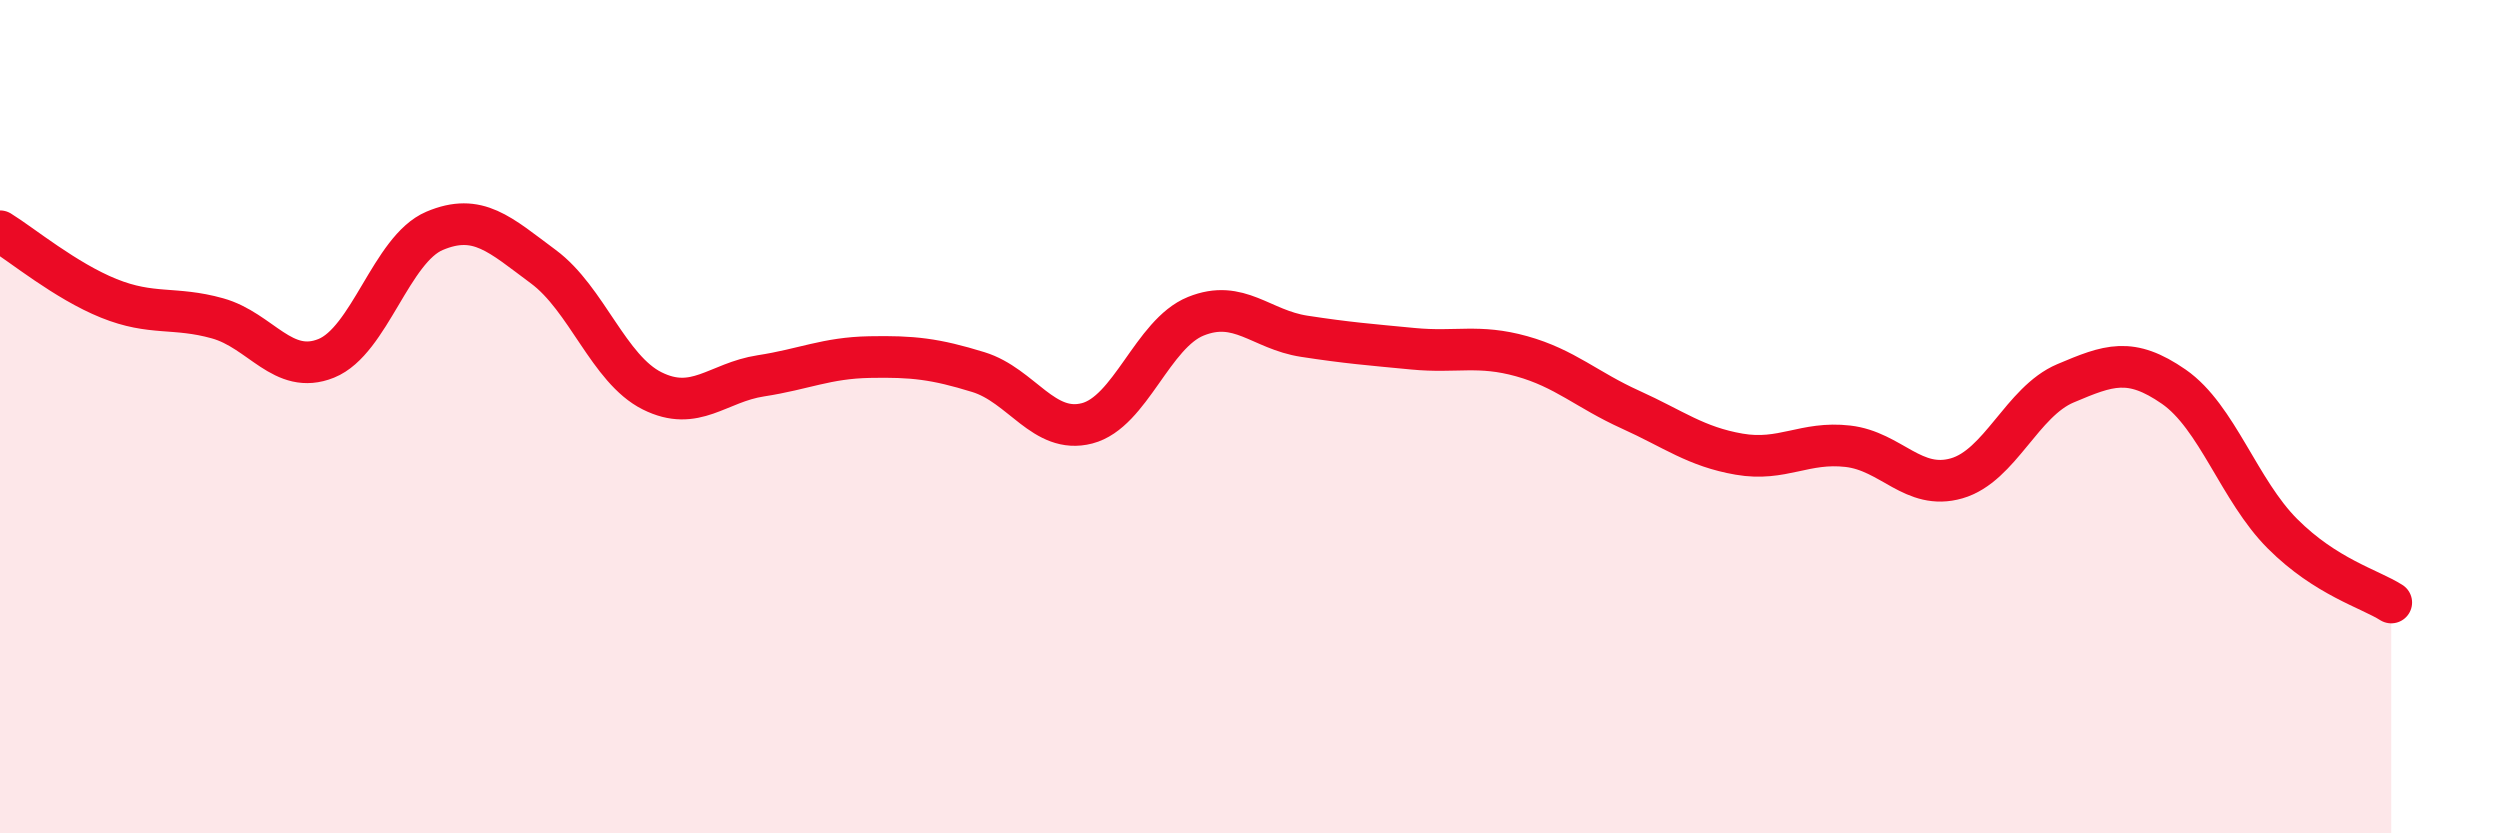 
    <svg width="60" height="20" viewBox="0 0 60 20" xmlns="http://www.w3.org/2000/svg">
      <path
        d="M 0,5.55 C 0.52,5.87 1.57,6.74 2.61,7.16 C 3.65,7.58 4.18,7.35 5.22,7.64 C 6.26,7.93 6.79,9.02 7.83,8.6 C 8.87,8.18 9.39,5.98 10.43,5.54 C 11.47,5.1 12,5.63 13.04,6.4 C 14.08,7.17 14.61,8.86 15.65,9.38 C 16.69,9.9 17.22,9.18 18.26,9.02 C 19.3,8.86 19.83,8.59 20.87,8.57 C 21.91,8.55 22.44,8.61 23.48,8.93 C 24.52,9.25 25.05,10.43 26.09,10.16 C 27.13,9.89 27.66,8.01 28.7,7.59 C 29.74,7.17 30.26,7.91 31.3,8.07 C 32.34,8.23 32.87,8.27 33.91,8.37 C 34.95,8.47 35.48,8.26 36.52,8.55 C 37.56,8.84 38.09,9.36 39.13,9.83 C 40.17,10.3 40.7,10.72 41.74,10.9 C 42.78,11.08 43.31,10.59 44.35,10.71 C 45.39,10.83 45.92,11.78 46.96,11.48 C 48,11.18 48.53,9.64 49.57,9.2 C 50.61,8.76 51.13,8.56 52.17,9.28 C 53.21,10 53.74,11.77 54.78,12.81 C 55.82,13.85 56.87,14.13 57.39,14.46L57.39 20L0 20Z"
        fill="#EB0A25"
        opacity="0.1"
        stroke-linecap="round"
        stroke-linejoin="round"
      />
      <path
        d="M 0,5.55 C 0.52,5.87 1.57,6.74 2.61,7.16 C 3.65,7.58 4.18,7.35 5.22,7.64 C 6.26,7.93 6.79,9.02 7.83,8.6 C 8.87,8.18 9.39,5.98 10.43,5.54 C 11.47,5.1 12,5.63 13.04,6.4 C 14.08,7.17 14.61,8.86 15.65,9.38 C 16.69,9.9 17.22,9.18 18.26,9.02 C 19.3,8.86 19.83,8.59 20.87,8.57 C 21.91,8.55 22.44,8.61 23.48,8.93 C 24.52,9.25 25.05,10.43 26.09,10.16 C 27.13,9.89 27.66,8.01 28.7,7.59 C 29.74,7.17 30.26,7.91 31.3,8.07 C 32.34,8.23 32.87,8.27 33.91,8.37 C 34.95,8.47 35.48,8.26 36.52,8.55 C 37.56,8.84 38.09,9.36 39.13,9.83 C 40.17,10.3 40.7,10.72 41.74,10.9 C 42.78,11.08 43.31,10.59 44.35,10.71 C 45.39,10.83 45.92,11.78 46.96,11.48 C 48,11.18 48.53,9.64 49.57,9.2 C 50.61,8.76 51.13,8.56 52.17,9.28 C 53.21,10 53.74,11.77 54.78,12.81 C 55.82,13.85 56.87,14.13 57.39,14.46"
        stroke="#EB0A25"
        stroke-width="1"
        fill="none"
        stroke-linecap="round"
        stroke-linejoin="round"
      />
    </svg>
  